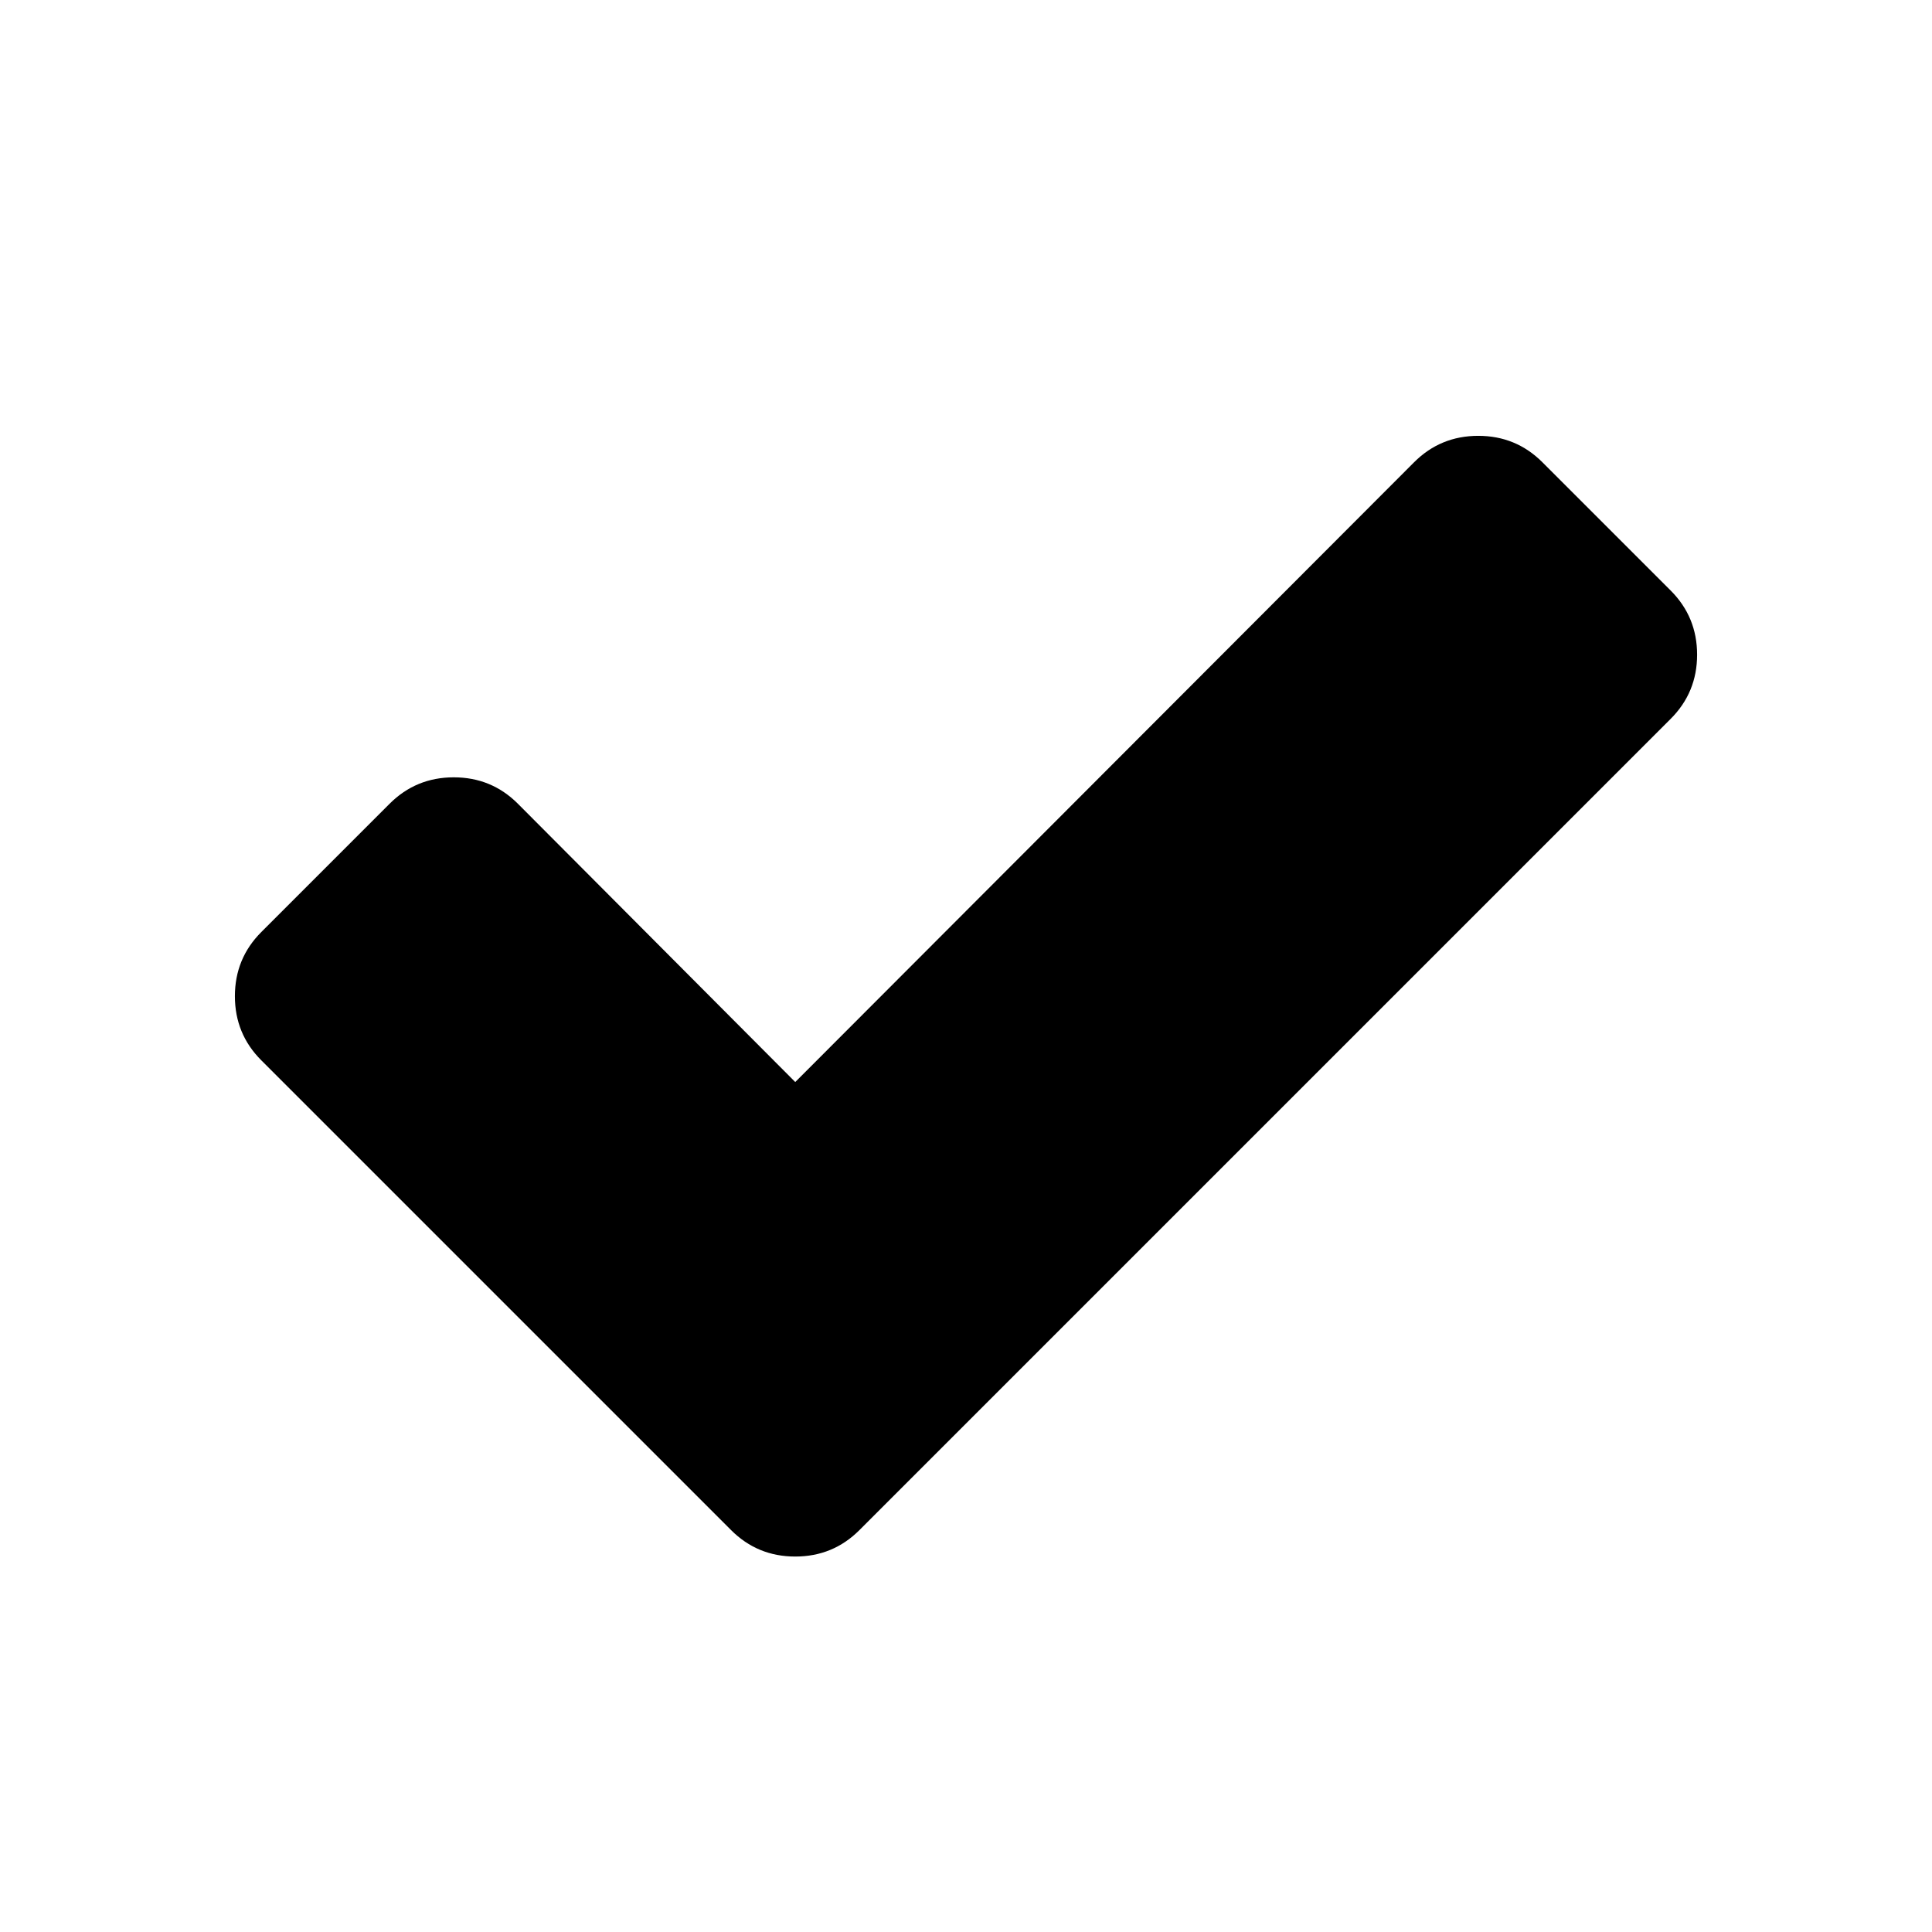<svg width="2048" height="2048" viewBox="0 0 2048 2048" xmlns="http://www.w3.org/2000/svg"><path d="M1799 694q0 40-28 68l-724 724-136 136q-28 28-68 28t-68-28l-136-136-362-362q-28-28-28-68t28-68l136-136q28-28 68-28t68 28l294 295 656-657q28-28 68-28t68 28l136 136q28 28 28 68z"/></svg>